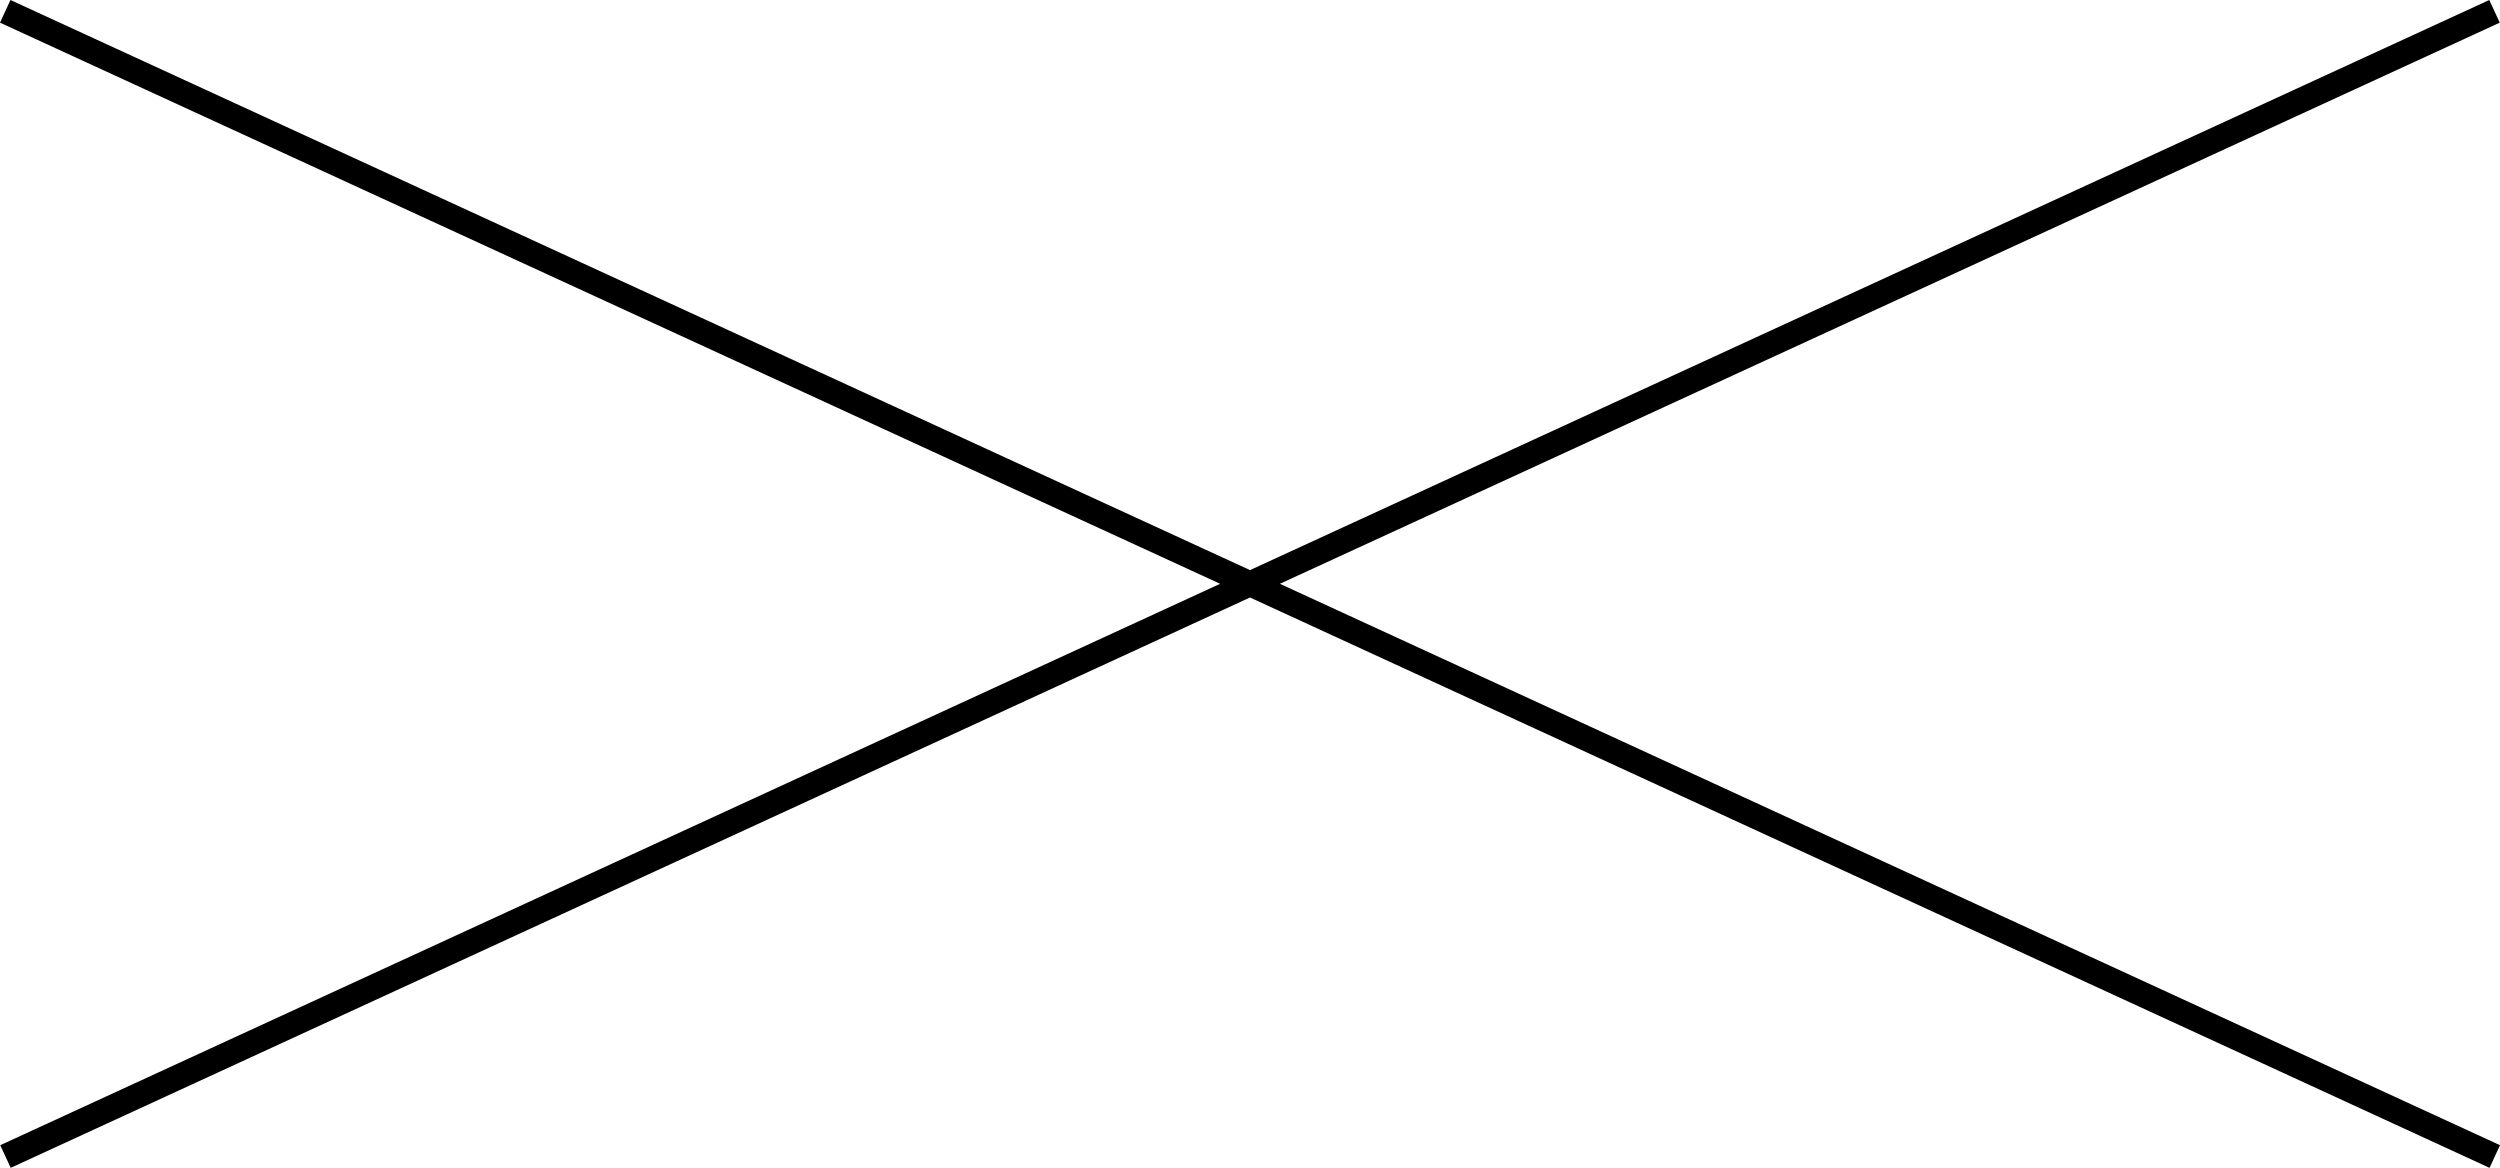 <?xml version="1.0" encoding="utf-8"?>
<!-- Generator: Adobe Illustrator 26.0.3, SVG Export Plug-In . SVG Version: 6.00 Build 0)  -->
<svg version="1.1" id="レイヤー_1" xmlns="http://www.w3.org/2000/svg" xmlns:xlink="http://www.w3.org/1999/xlink" x="0px"
	 y="0px" viewBox="0 0 100.42 46.91" style="enable-background:new 0 0 100.42 46.91;" xml:space="preserve">
<polygon points="100.42,46 51.41,23.45 100.41,0.91 99.99,0 50.21,22.9 0.42,0 0,0.91 49.01,23.45 0.01,46 0.43,46.91 50.21,24 
	100,46.91 "/>
</svg>
